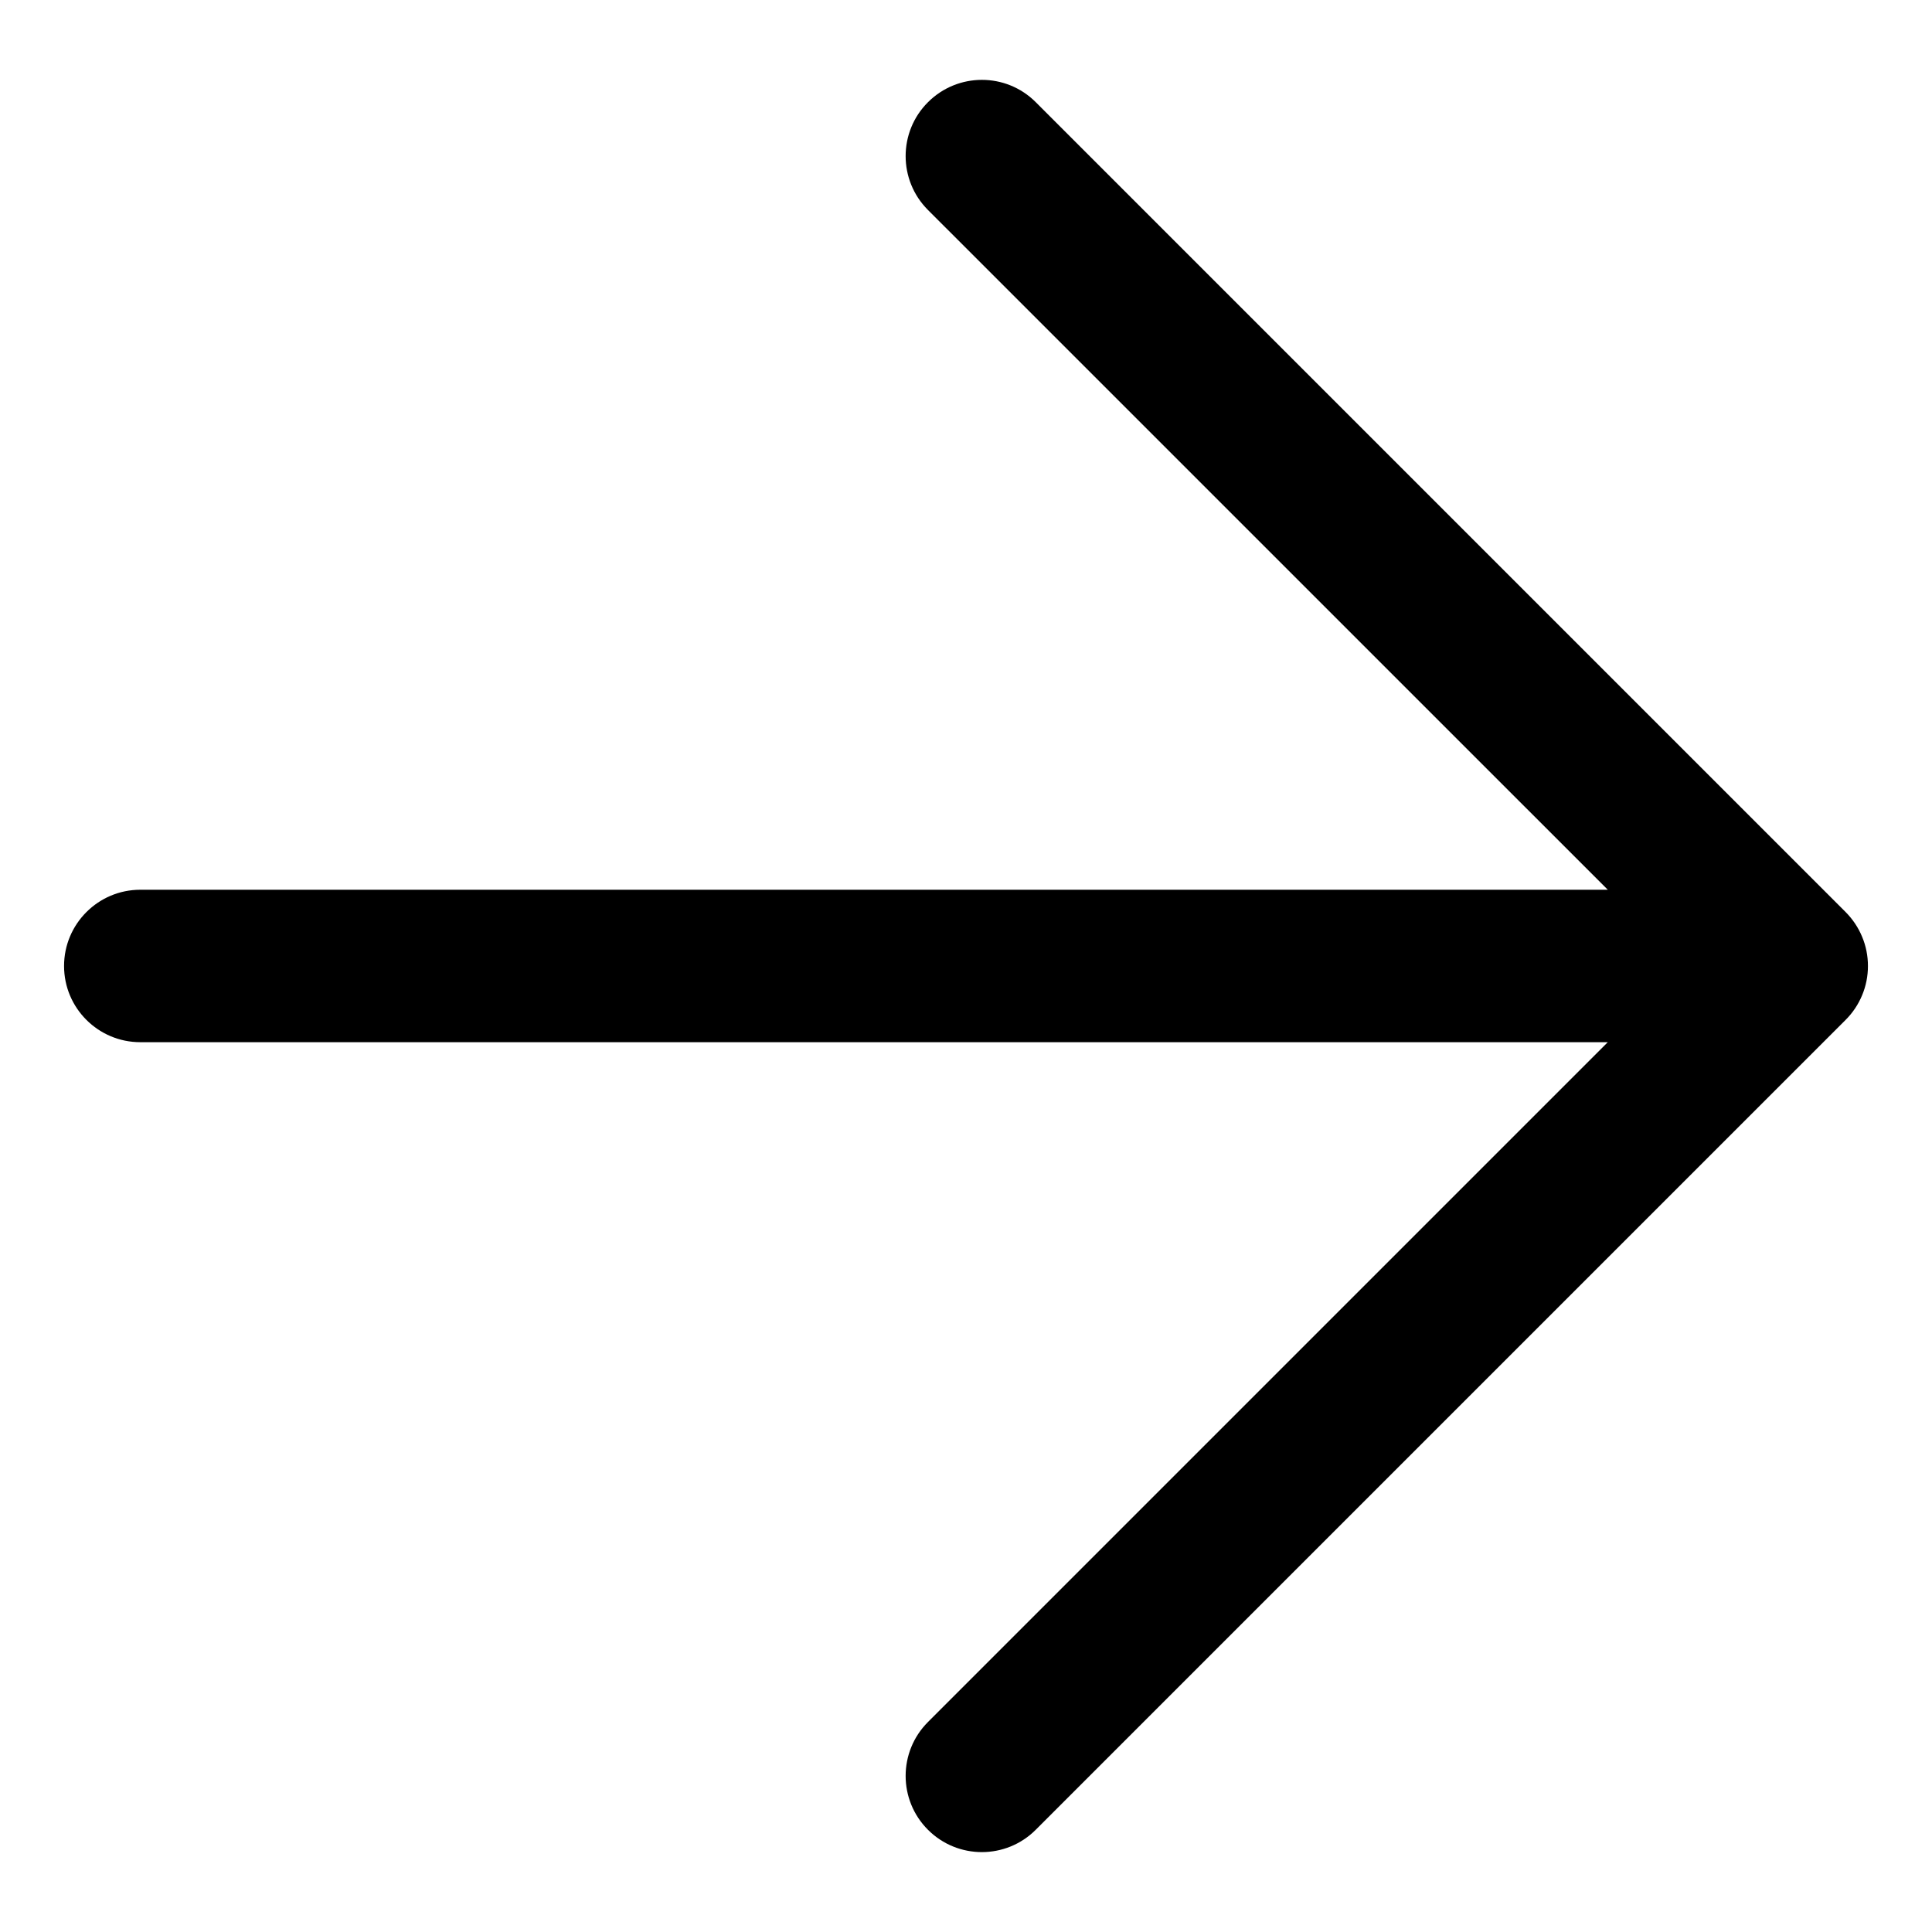 <?xml version="1.0" encoding="UTF-8"?> <svg xmlns="http://www.w3.org/2000/svg" width="32" height="32" viewBox="0 0 32 32" fill="none"><path d="M15.37 30.307C15.863 30.8 16.662 30.8 17.155 30.307L30.57 16.892C30.687 16.775 30.78 16.636 30.843 16.483C30.907 16.33 30.939 16.166 30.939 16C30.939 15.834 30.907 15.67 30.843 15.517C30.78 15.364 30.687 15.225 30.57 15.107L17.155 1.692C16.662 1.199 15.863 1.2 15.37 1.693V1.693C14.877 2.185 14.877 2.985 15.37 3.478L26.63 14.737L2.324 14.737C1.627 14.737 1.061 15.303 1.061 16V16C1.061 16.697 1.627 17.262 2.324 17.262H26.63L15.37 28.522C14.877 29.015 14.877 29.814 15.37 30.307V30.307Z" fill="black"></path></svg> 